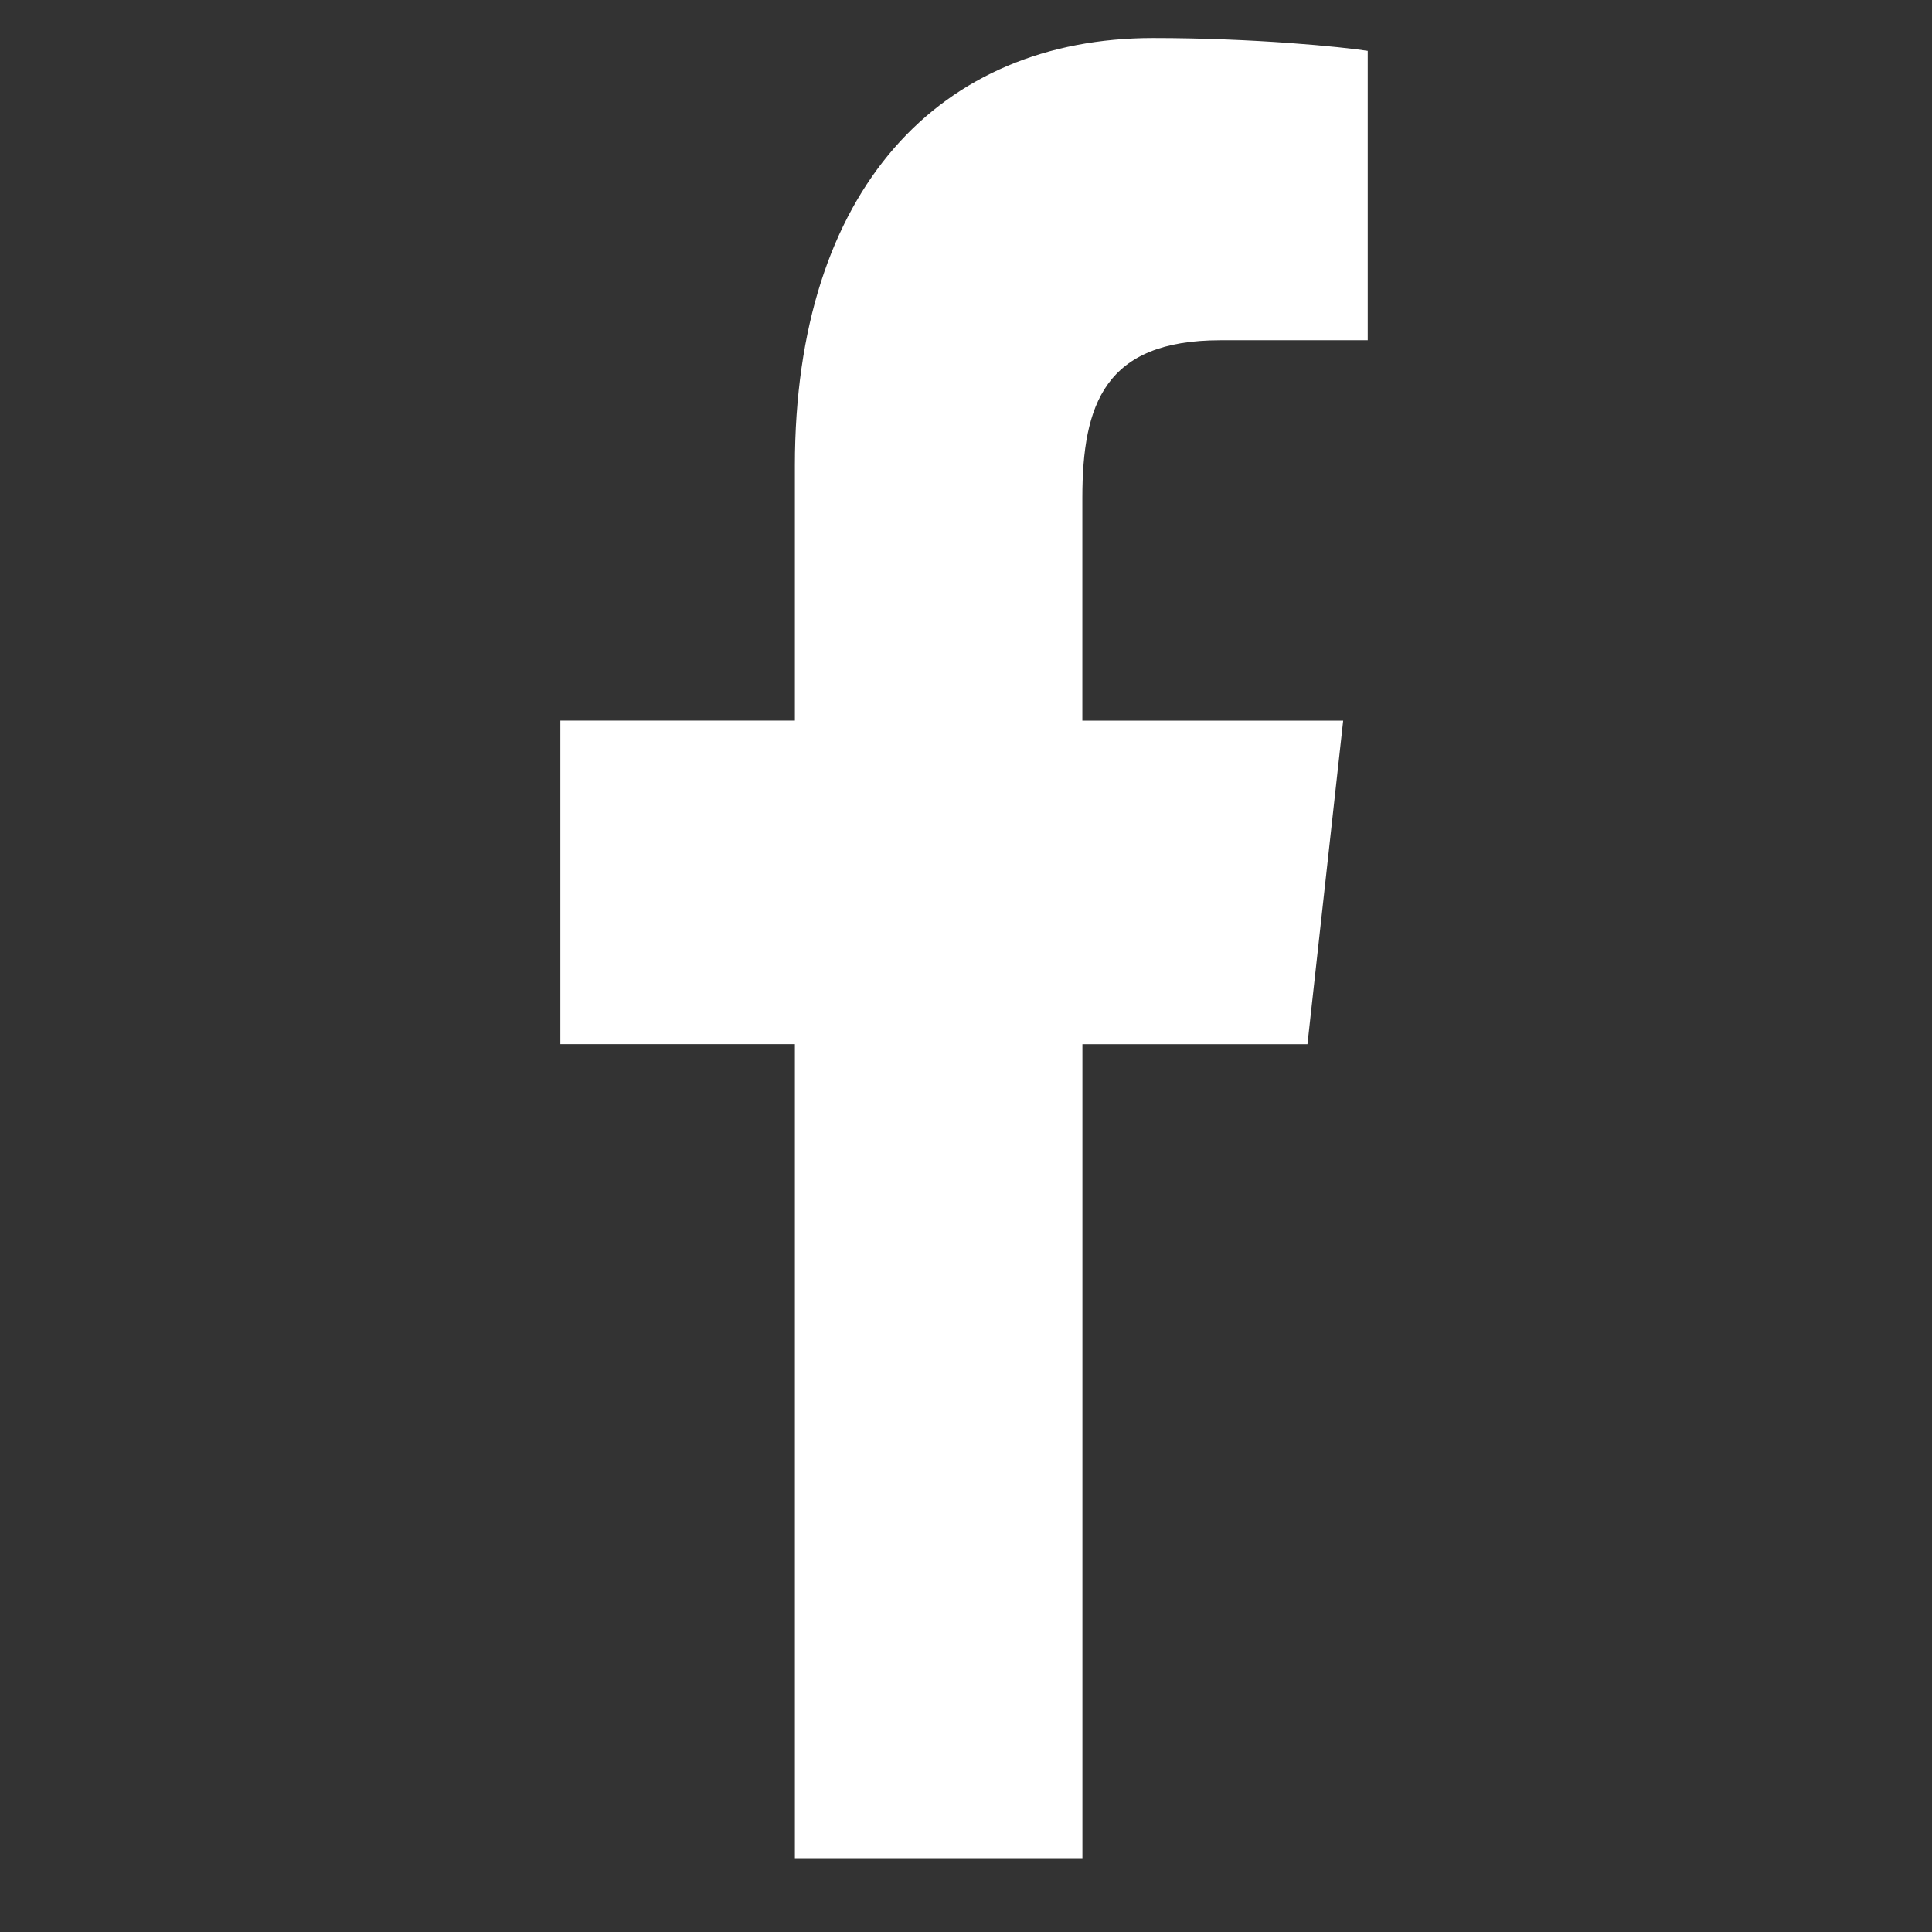 <?xml version="1.0" encoding="UTF-8" standalone="no"?>
<svg xmlns="http://www.w3.org/2000/svg" xmlns:xlink="http://www.w3.org/1999/xlink" xmlns:serif="http://www.serif.com/" width="100%" height="100%" viewBox="0 0 1080 1080" version="1.1" xml:space="preserve" style="fill-rule:evenodd;clip-rule:evenodd;stroke-linejoin:round;stroke-miterlimit:2;">
    <rect x="0" y="0" width="1080" height="1080" fill="#333333" stroke="none"/>
    <g id="_64771139f0c4f9e453a0f40e_FB_ICN.svg" transform="matrix(1.855,0,0,2.035,539.557,530.011)">
        <g transform="matrix(1,0,0,1,-122,-250)">
            <path d="M198.882,83.021L243.3,83.021L243.3,3.521C235.637,2.438 209.282,0 178.588,0C114.544,0 70.673,41.396 70.673,117.479L70.673,187.5L0,187.5L0,276.375L70.673,276.375L70.673,500L157.321,500L157.321,276.396L225.136,276.396L235.901,187.521L157.301,187.521L157.301,126.292C157.321,100.604 164.052,83.021 198.882,83.021Z" style="fill:white;fill-rule:nonzero;"></path>
        </g>
    </g>
</svg>
